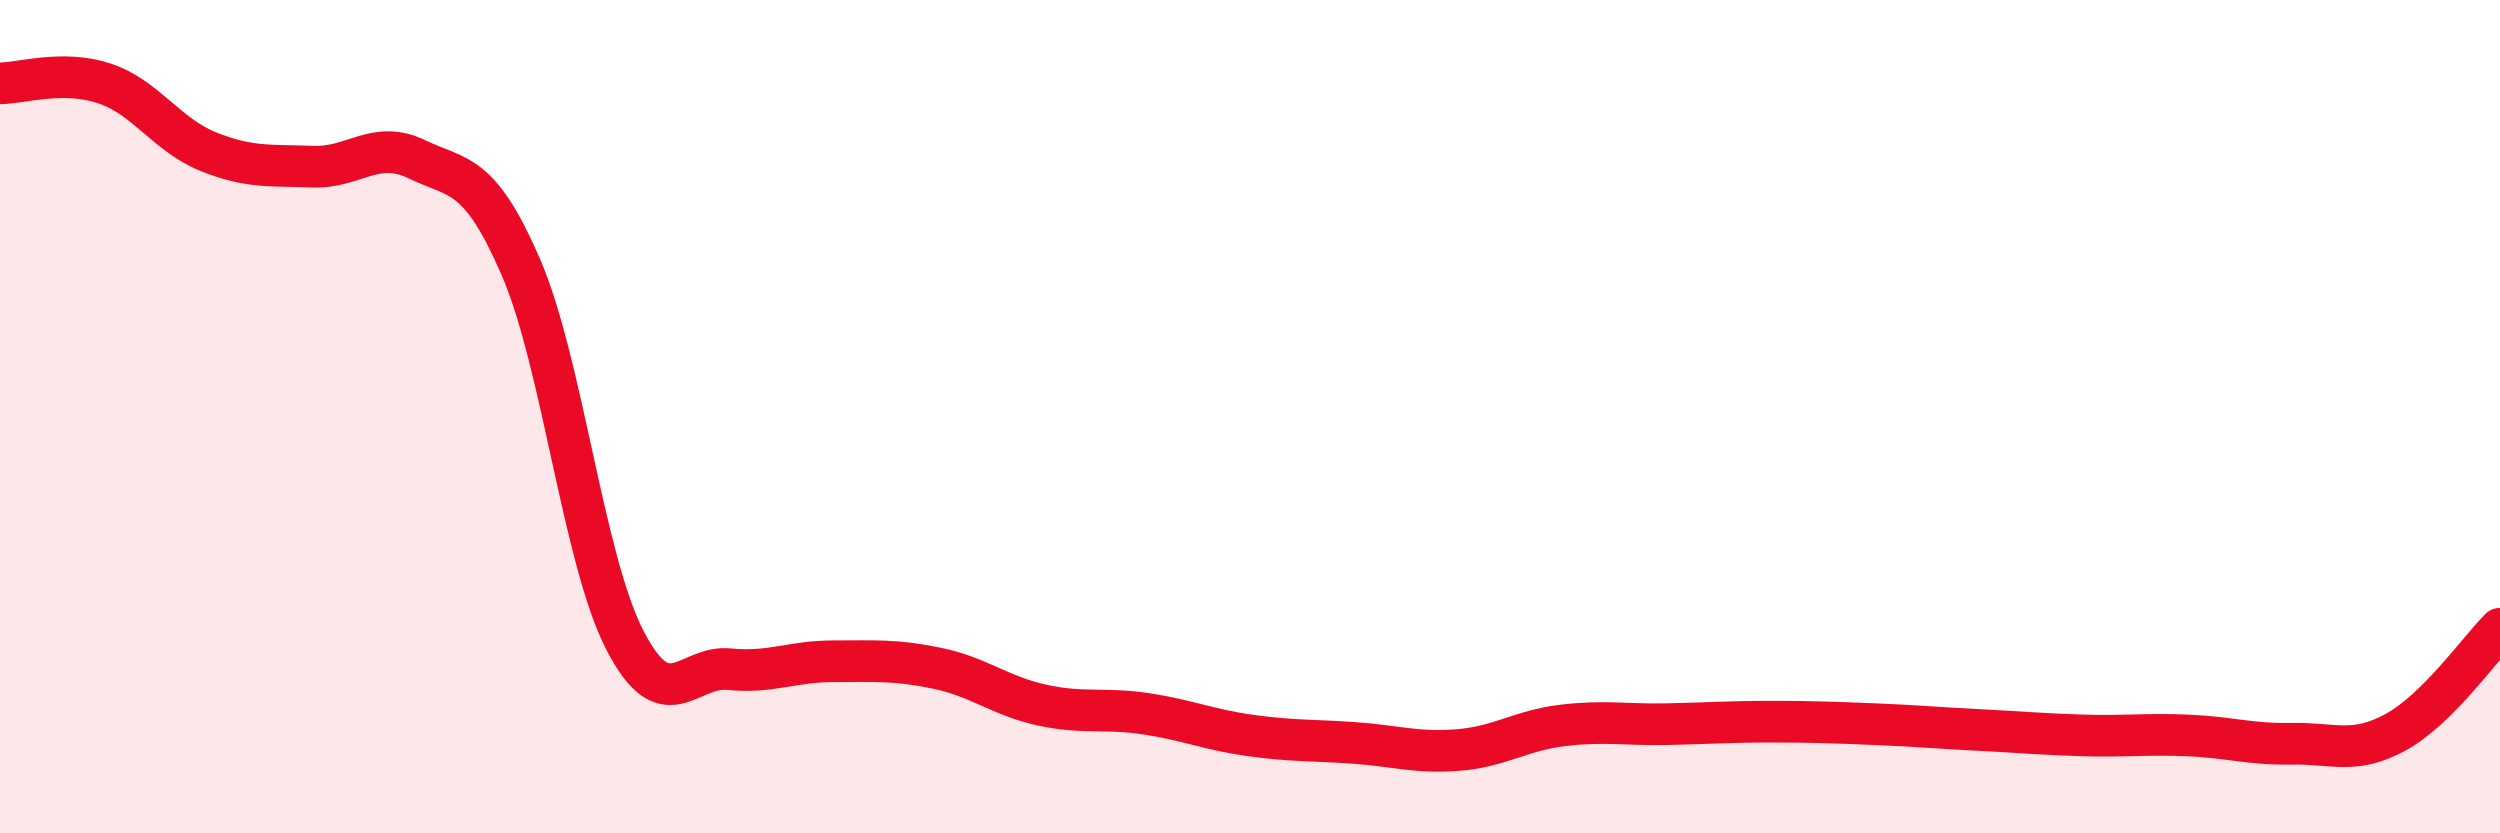 
    <svg width="60" height="20" viewBox="0 0 60 20" xmlns="http://www.w3.org/2000/svg">
      <path
        d="M 0,2 C 0.5,2 1.5,1.67 2.5,2 C 3.5,2.33 4,3.24 5,3.64 C 6,4.04 6.5,3.96 7.5,4 C 8.5,4.04 9,3.34 10,3.82 C 11,4.3 11.5,4.1 12.5,6.41 C 13.5,8.72 14,13.44 15,15.37 C 16,17.3 16.5,15.96 17.5,16.06 C 18.5,16.16 19,15.87 20,15.87 C 21,15.87 21.5,15.83 22.5,16.04 C 23.5,16.25 24,16.7 25,16.92 C 26,17.14 26.5,16.98 27.5,17.13 C 28.5,17.28 29,17.51 30,17.65 C 31,17.79 31.5,17.76 32.5,17.83 C 33.5,17.9 34,18.08 35,18 C 36,17.92 36.5,17.53 37.5,17.41 C 38.5,17.29 39,17.4 40,17.38 C 41,17.36 41.5,17.32 42.5,17.32 C 43.5,17.32 44,17.34 45,17.38 C 46,17.42 46.5,17.47 47.5,17.52 C 48.5,17.57 49,17.62 50,17.65 C 51,17.68 51.5,17.61 52.5,17.65 C 53.5,17.69 54,17.87 55,17.85 C 56,17.83 56.5,18.12 57.5,17.57 C 58.5,17.02 59.5,15.59 60,15.09L60 20L0 20Z"
        fill="#EB0A25"
        opacity="0.1"
        stroke-linecap="round"
        stroke-linejoin="round"
      />
      <path
        d="M 0,2 C 0.5,2 1.5,1.67 2.5,2 C 3.5,2.33 4,3.24 5,3.64 C 6,4.04 6.5,3.96 7.5,4 C 8.5,4.04 9,3.34 10,3.82 C 11,4.3 11.5,4.1 12.5,6.41 C 13.5,8.72 14,13.44 15,15.37 C 16,17.3 16.5,15.96 17.5,16.06 C 18.5,16.16 19,15.87 20,15.87 C 21,15.87 21.5,15.83 22.5,16.04 C 23.5,16.25 24,16.7 25,16.92 C 26,17.14 26.5,16.98 27.5,17.13 C 28.5,17.28 29,17.51 30,17.65 C 31,17.79 31.5,17.76 32.5,17.83 C 33.5,17.9 34,18.08 35,18 C 36,17.92 36.5,17.53 37.5,17.41 C 38.5,17.29 39,17.4 40,17.38 C 41,17.36 41.5,17.32 42.5,17.32 C 43.5,17.32 44,17.34 45,17.38 C 46,17.42 46.5,17.47 47.5,17.52 C 48.5,17.57 49,17.62 50,17.65 C 51,17.68 51.5,17.61 52.5,17.65 C 53.5,17.69 54,17.87 55,17.85 C 56,17.83 56.5,18.12 57.5,17.57 C 58.5,17.02 59.5,15.59 60,15.09"
        stroke="#EB0A25"
        stroke-width="1"
        fill="none"
        stroke-linecap="round"
        stroke-linejoin="round"
      />
    </svg>
  
